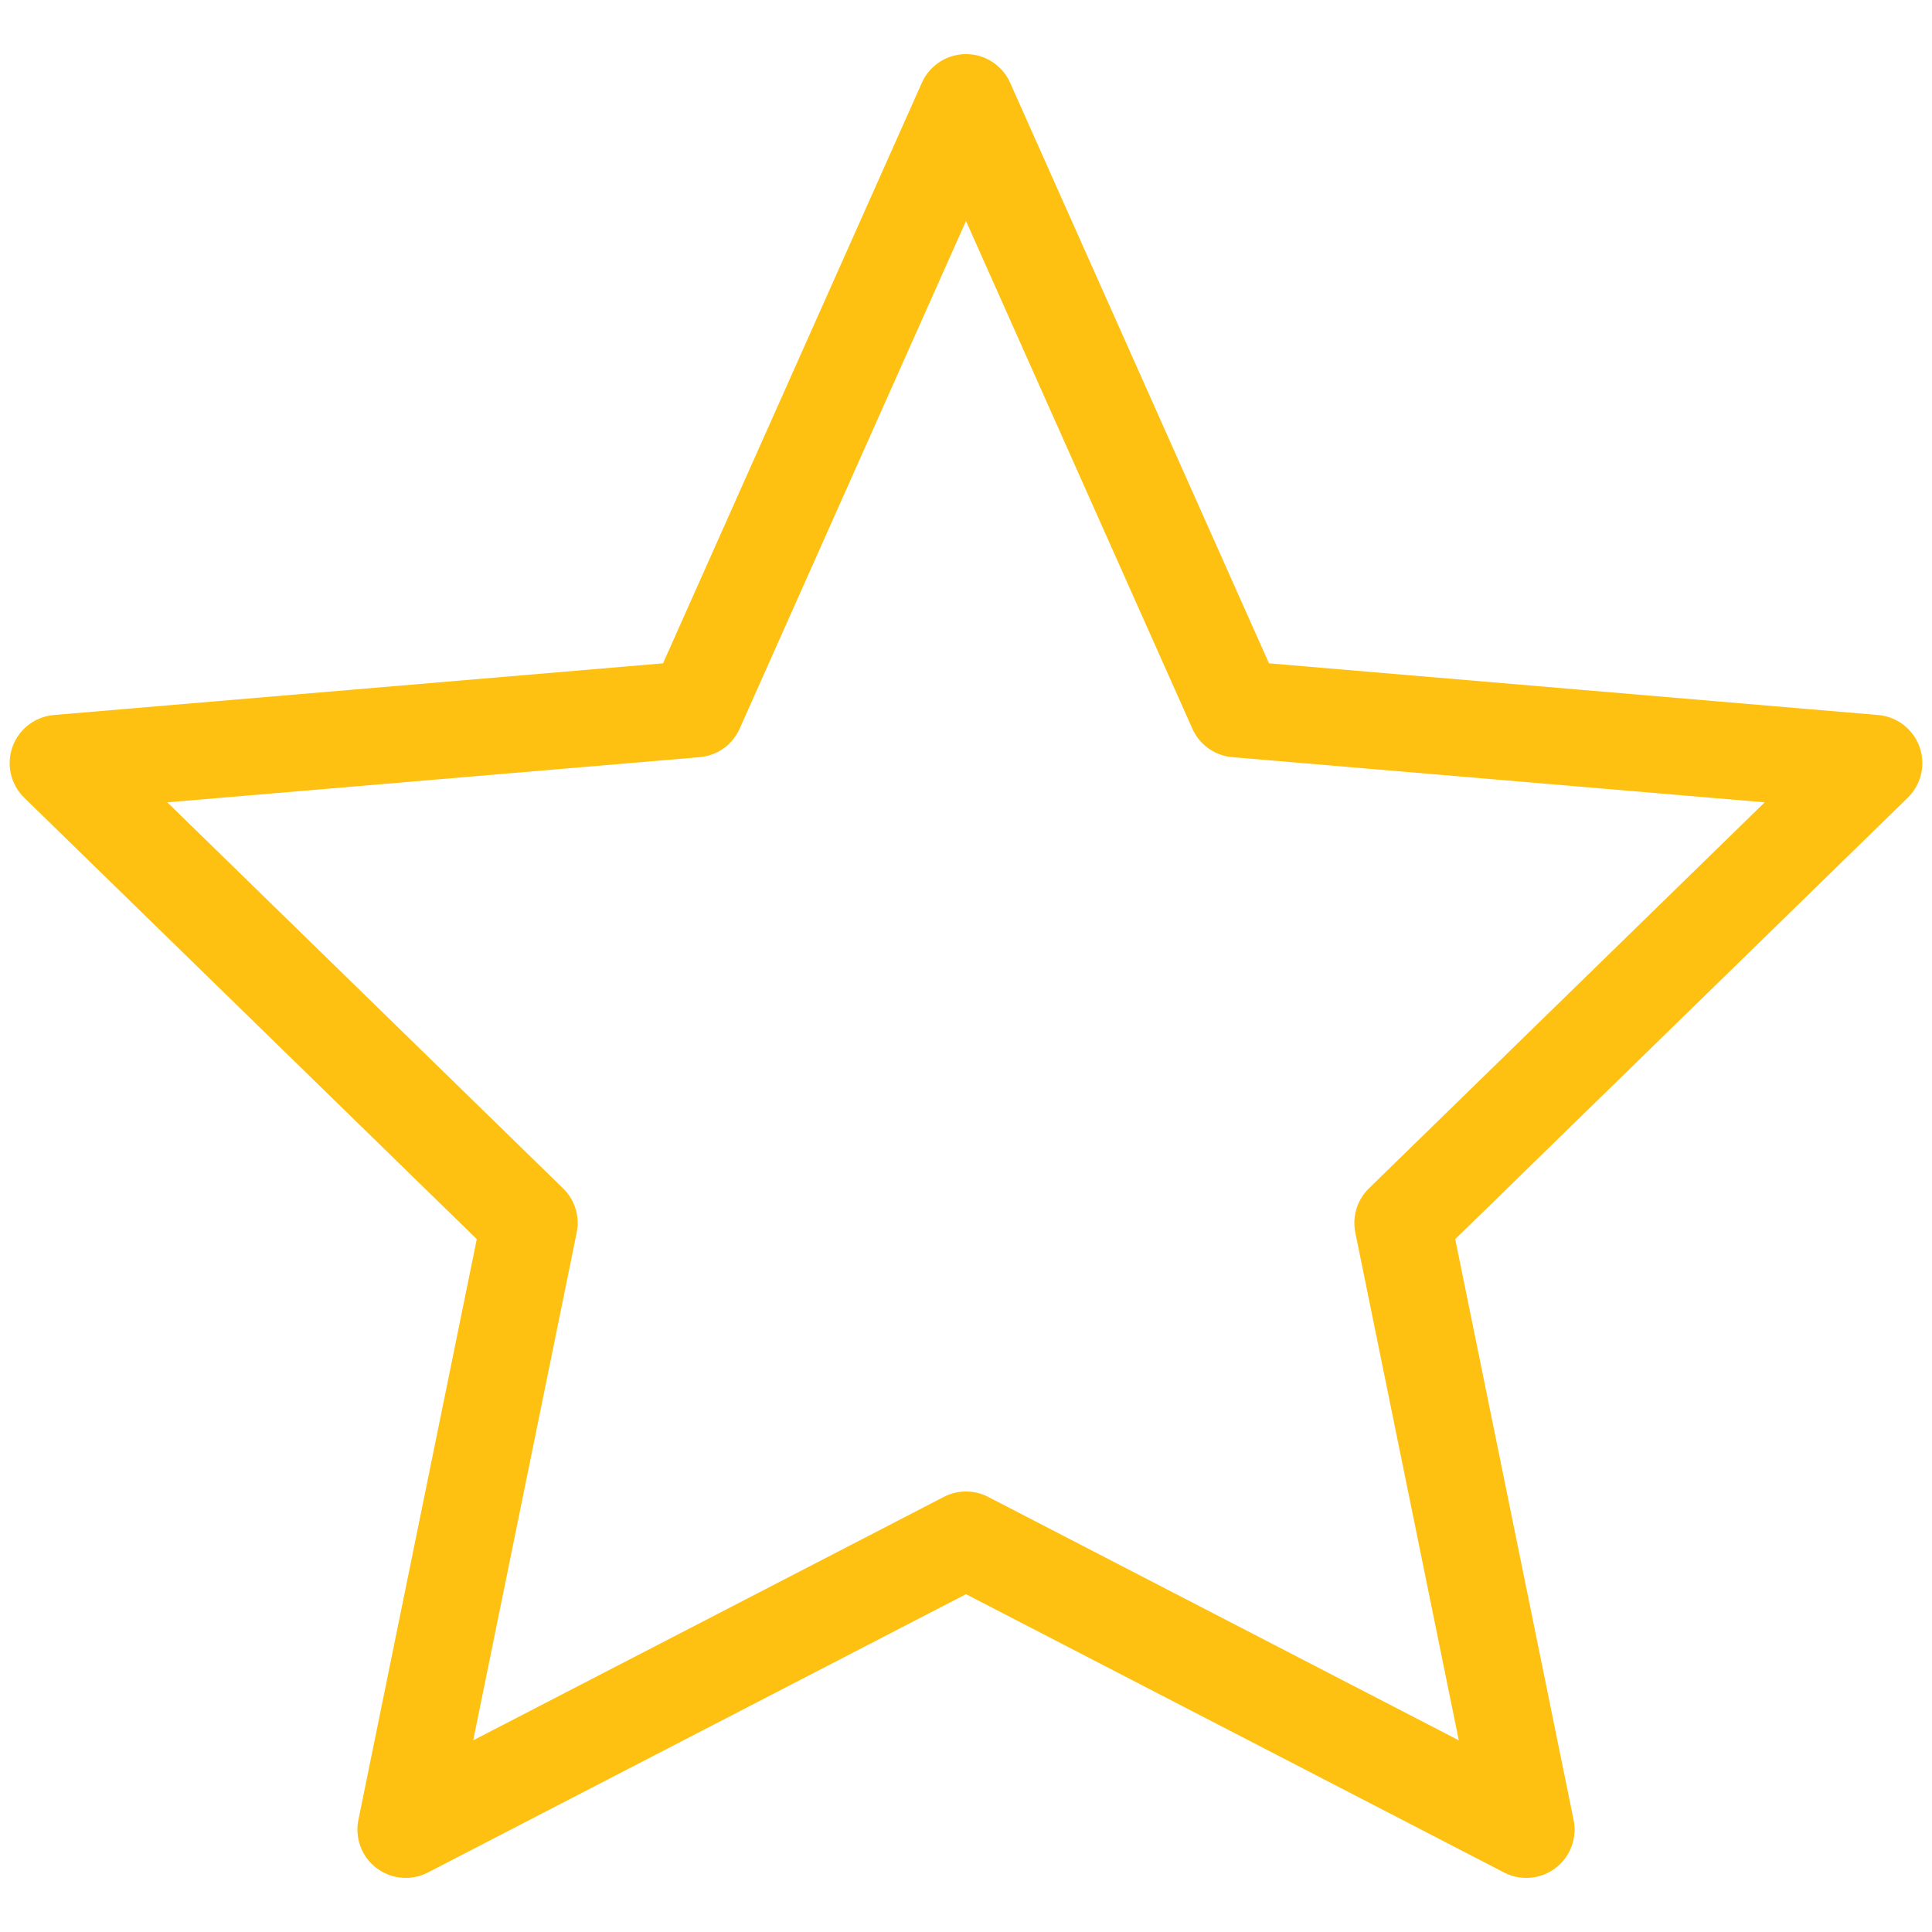 <svg xmlns="http://www.w3.org/2000/svg" viewBox="0 0 100 100"><path d="M50 5.3l14 31.4 33 2.8-24.4 23.8L79 94.7l-29-15-29 15 6.4-31.4L3 39.5l33-2.8z" style="fill:none;stroke-miterlimit:10;stroke:#fec111;stroke-linecap:round;stroke-linejoin:round;stroke-width:5"/></svg>